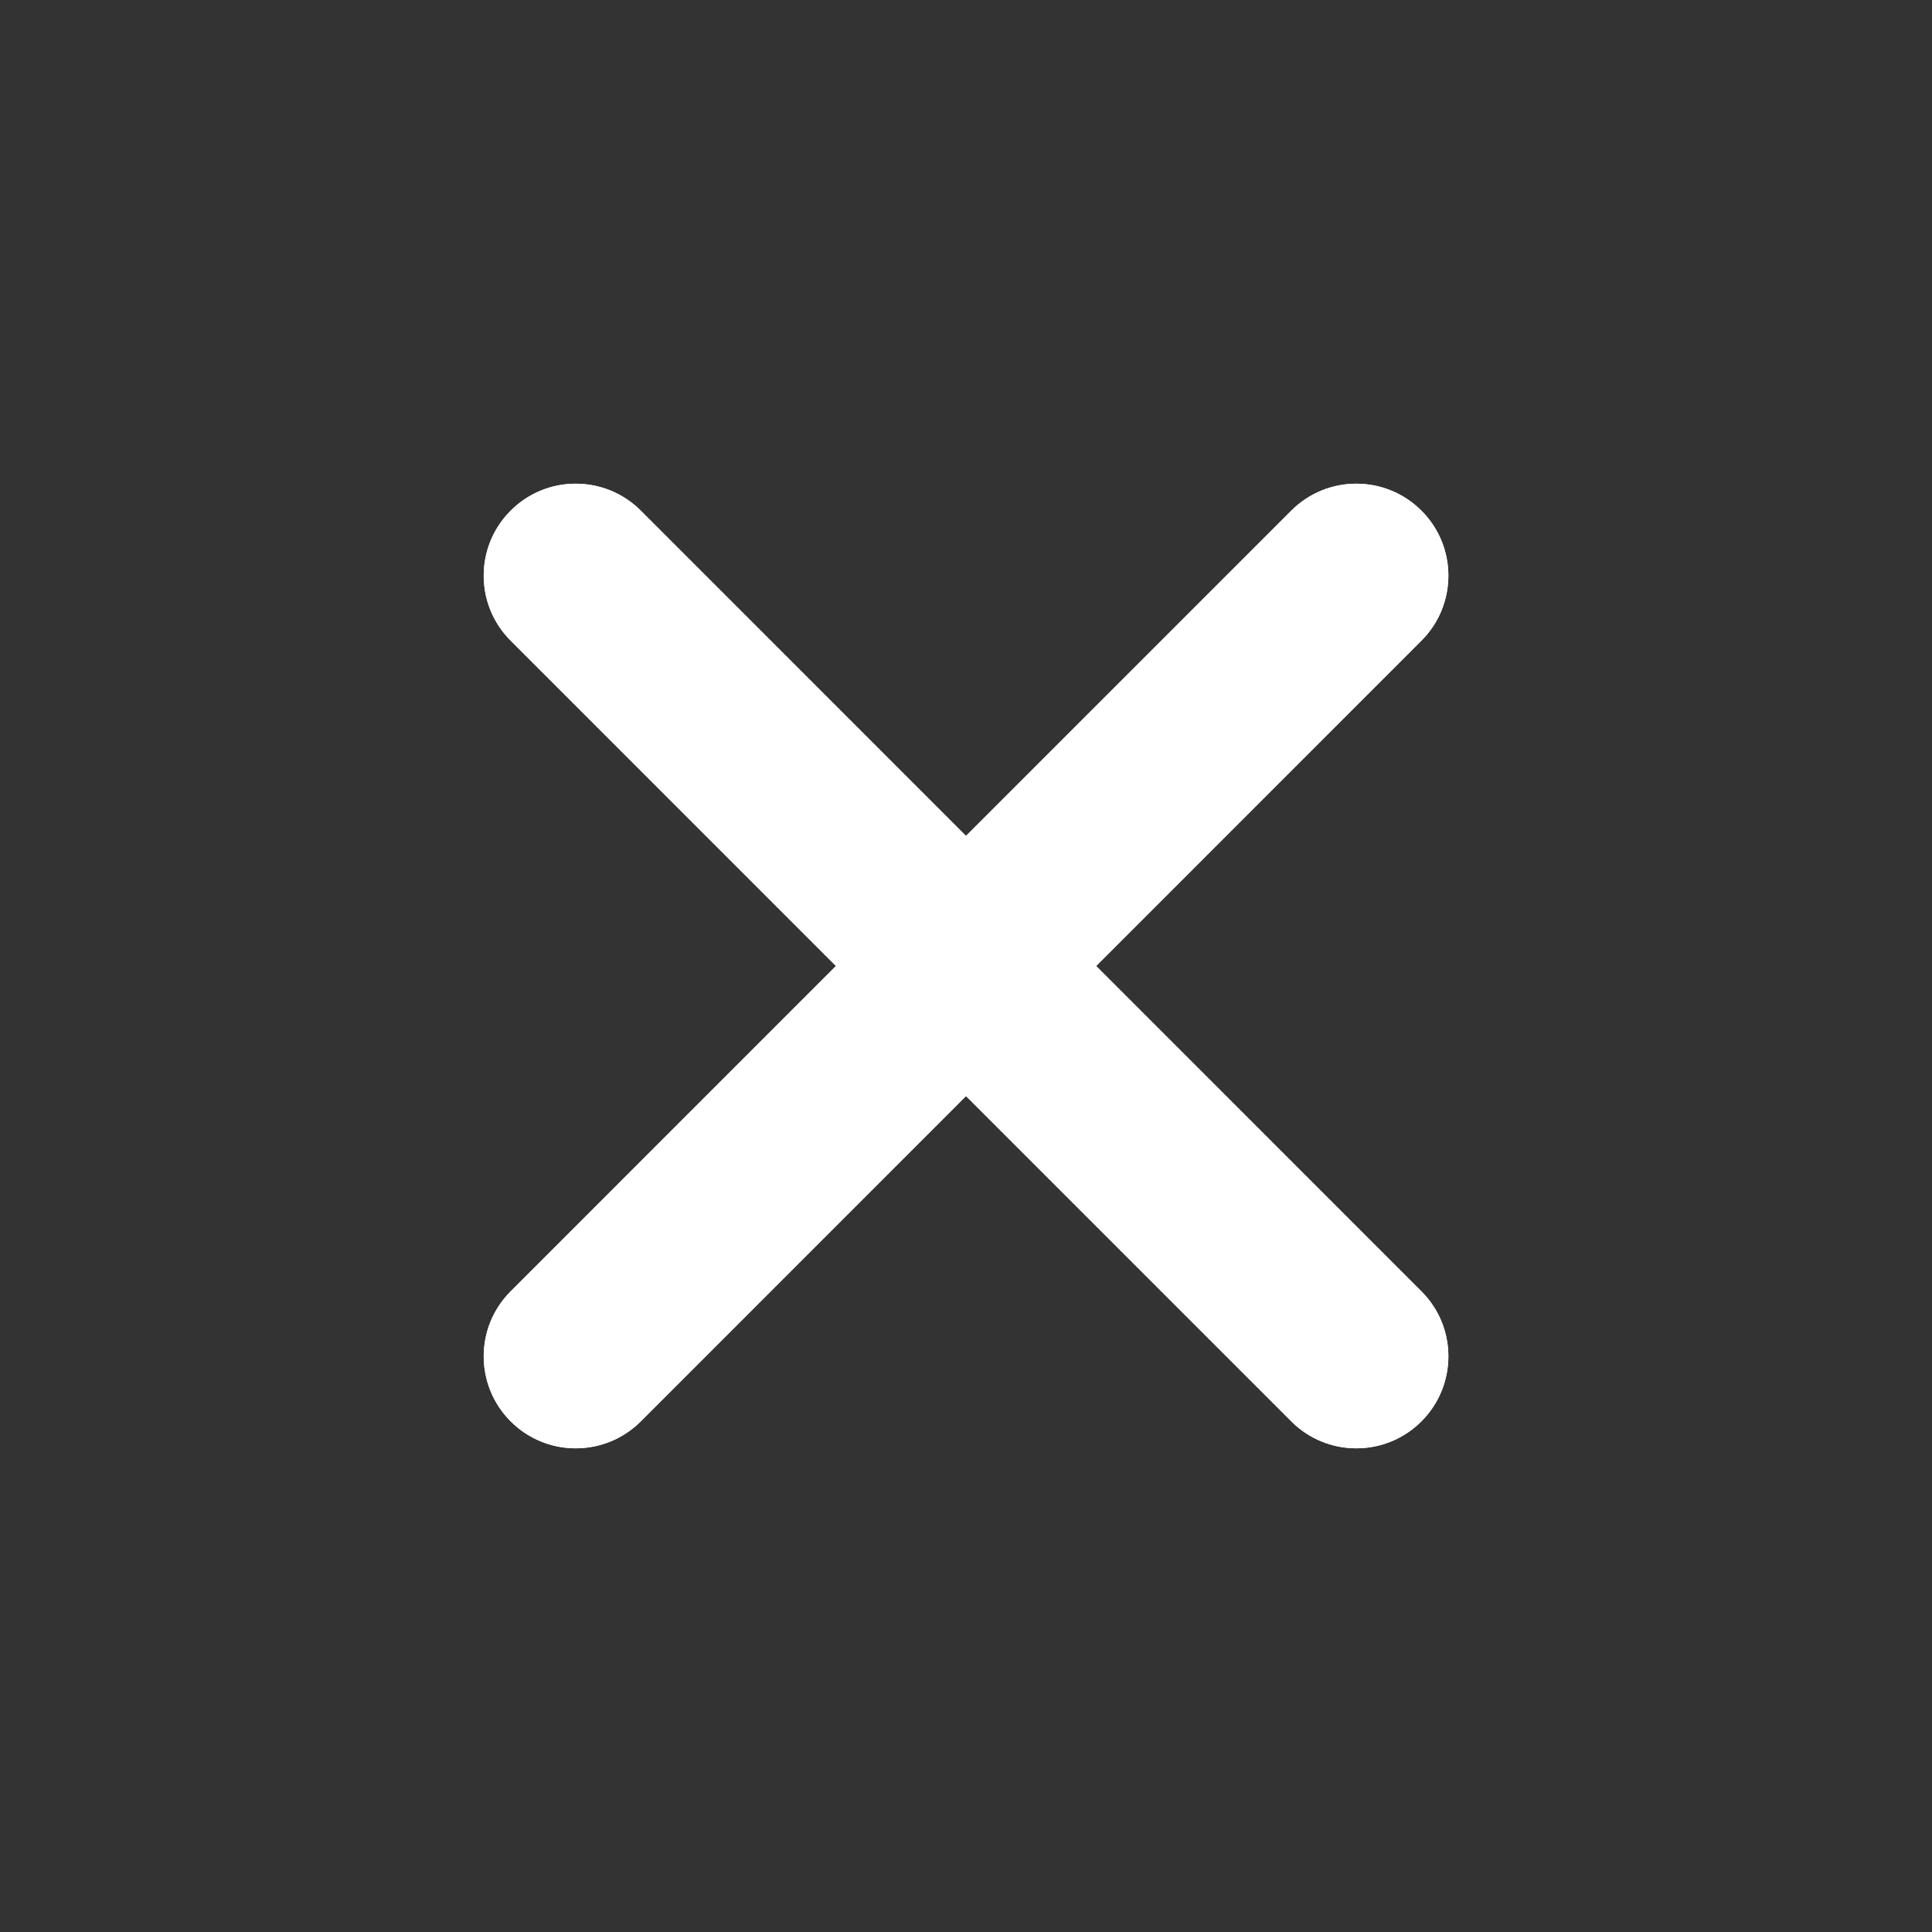 <svg width="24" height="24" viewBox="0 0 24 24" fill="none" xmlns="http://www.w3.org/2000/svg">
<rect x="0" y="0" width="24" height="24" fill="#333333" stroke="none"/>
<path d="M10.384 12L6.344 7.959C5.897 7.513 5.897 6.789 6.344 6.343C6.79 5.897 7.513 5.897 7.96 6.343L12 10.384L16.041 6.343C16.487 5.897 17.211 5.897 17.657 6.343C18.104 6.789 18.104 7.513 17.657 7.959L13.617 12L17.657 16.041C18.104 16.487 18.104 17.21 17.657 17.657C17.211 18.103 16.487 18.103 16.041 17.657L12 13.616L7.96 17.657C7.513 18.103 6.79 18.103 6.344 17.657C5.897 17.21 5.897 16.487 6.344 16.041L10.384 12Z" fill="white"/>
<path d="M10.384 12L6.344 7.959C5.897 7.513 5.897 6.789 6.344 6.343C6.79 5.897 7.513 5.897 7.96 6.343L12 10.384L16.041 6.343C16.487 5.897 17.211 5.897 17.657 6.343C18.104 6.789 18.104 7.513 17.657 7.959L13.617 12L17.657 16.041C18.104 16.487 18.104 17.21 17.657 17.657C17.211 18.103 16.487 18.103 16.041 17.657L12 13.616L7.96 17.657C7.513 18.103 6.79 18.103 6.344 17.657C5.897 17.21 5.897 16.487 6.344 16.041L10.384 12Z" fill="white"/>
</svg>

